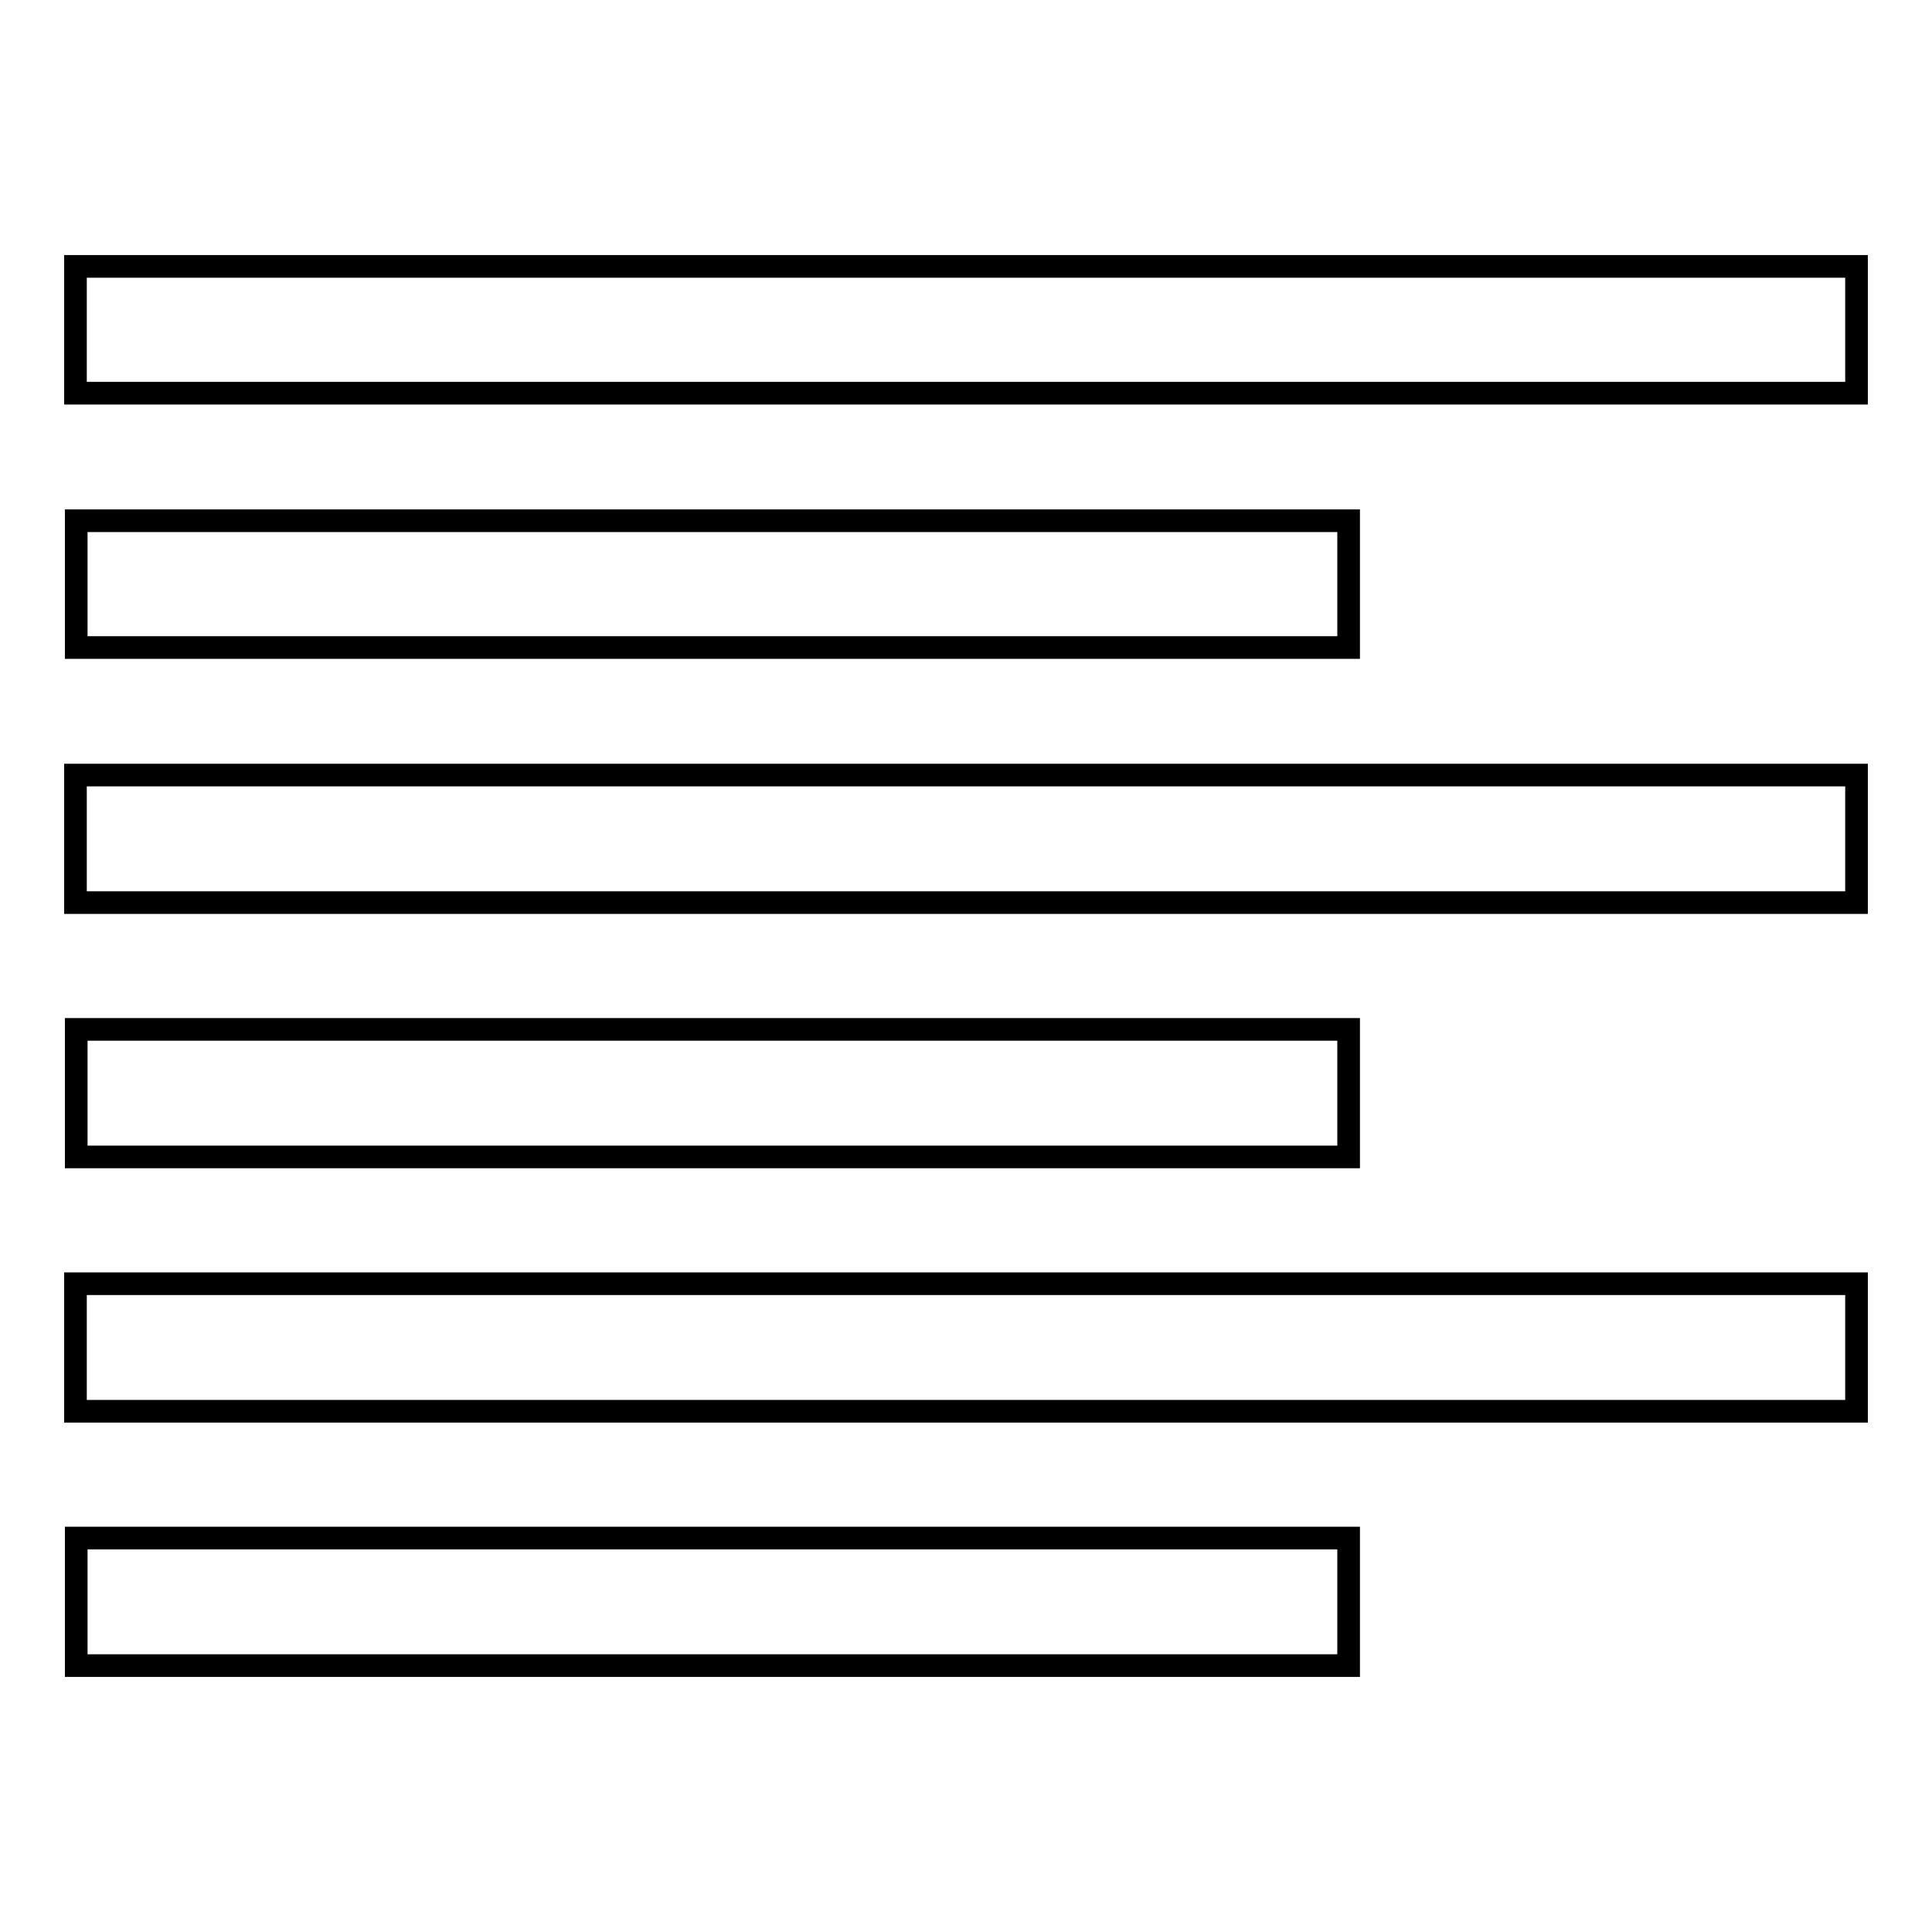 <?xml version="1.0" encoding="utf-8"?>
<!-- Svg Vector Icons : http://www.onlinewebfonts.com/icon -->
<!DOCTYPE svg PUBLIC "-//W3C//DTD SVG 1.1//EN" "http://www.w3.org/Graphics/SVG/1.1/DTD/svg11.dtd">
<svg version="1.1" xmlns="http://www.w3.org/2000/svg" xmlns:xlink="http://www.w3.org/1999/xlink" x="0px" y="0px" viewBox="0 0 256 256" enable-background="new 0 0 256 256" xml:space="preserve">
<g><g><path stroke-width="3" fill-opacity="0" stroke="#000000"  d="M10,52.2V35.3h236v16.8H10z"/><path stroke-width="3" fill-opacity="0" stroke="#000000"  d="M10,119.6v-16.9h236v16.9H10z"/><path stroke-width="3" fill-opacity="0" stroke="#000000"  d="M10,187v-16.9h236V187H10z"/><path stroke-width="3" fill-opacity="0" stroke="#000000"  d="M10.1,85.8V69h168.6v16.8H10.1z"/><path stroke-width="3" fill-opacity="0" stroke="#000000"  d="M10.1,153.3v-16.9h168.6v16.9H10.1z"/><path stroke-width="3" fill-opacity="0" stroke="#000000"  d="M10.1,220.7v-16.9h168.6v16.9H10.1z"/></g></g>
</svg>